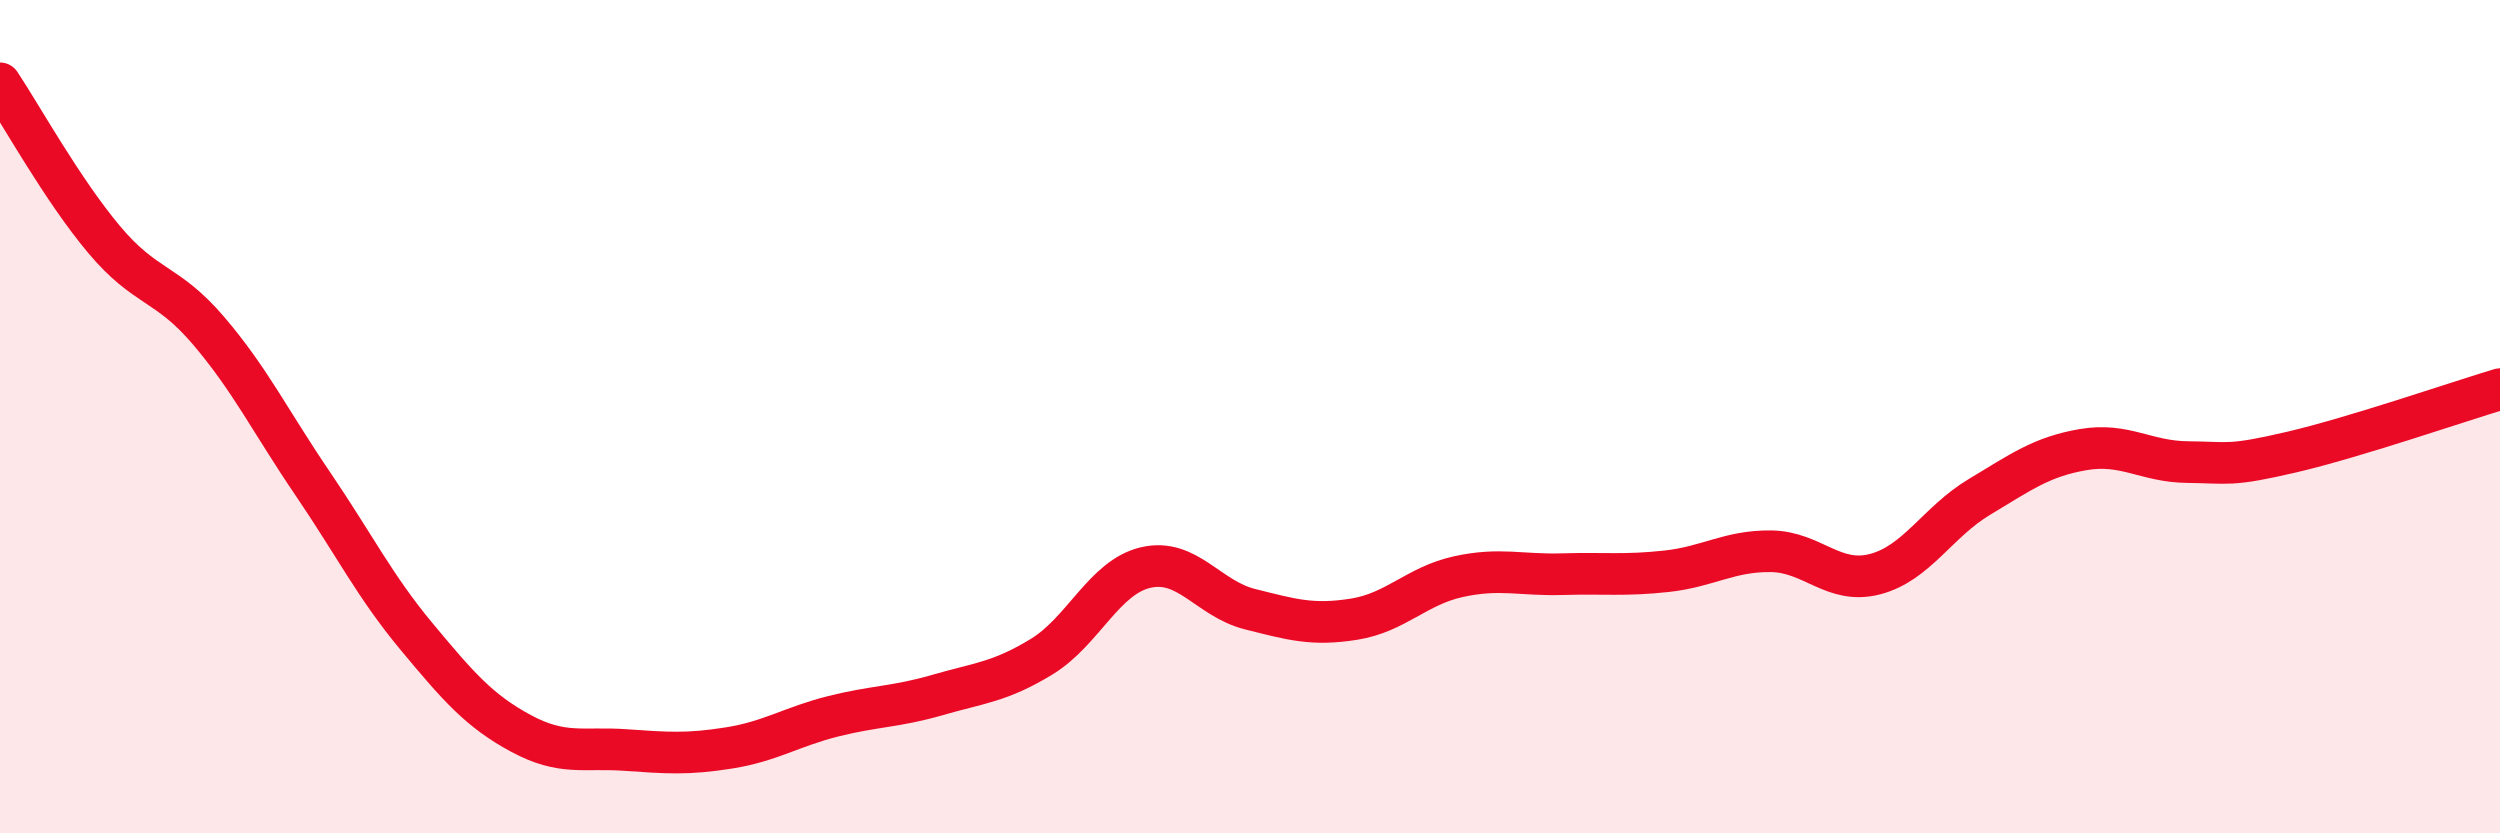 
    <svg width="60" height="20" viewBox="0 0 60 20" xmlns="http://www.w3.org/2000/svg">
      <path
        d="M 0,2 C 0.5,2.75 1.5,4.56 2.5,5.75 C 3.5,6.94 4,6.76 5,7.93 C 6,9.1 6.5,10.13 7.5,11.6 C 8.5,13.07 9,14.08 10,15.28 C 11,16.48 11.5,17.06 12.5,17.6 C 13.5,18.14 14,17.93 15,18 C 16,18.07 16.5,18.11 17.5,17.95 C 18.5,17.79 19,17.44 20,17.19 C 21,16.94 21.5,16.97 22.5,16.68 C 23.5,16.39 24,16.37 25,15.76 C 26,15.15 26.5,13.85 27.5,13.62 C 28.5,13.39 29,14.37 30,14.62 C 31,14.87 31.5,15.02 32.5,14.86 C 33.5,14.7 34,14.06 35,13.84 C 36,13.62 36.5,13.81 37.5,13.78 C 38.5,13.75 39,13.82 40,13.71 C 41,13.6 41.5,13.22 42.5,13.23 C 43.5,13.24 44,14.04 45,13.78 C 46,13.52 46.5,12.53 47.5,11.93 C 48.5,11.33 49,10.96 50,10.79 C 51,10.62 51.5,11.08 52.5,11.09 C 53.5,11.1 53.5,11.2 55,10.85 C 56.5,10.5 59,9.64 60,9.34L60 20L0 20Z"
        fill="#EB0A25"
        opacity="0.1"
        stroke-linecap="round"
        stroke-linejoin="round"
      />
      <path
        d="M 0,2 C 0.5,2.75 1.5,4.56 2.5,5.75 C 3.5,6.94 4,6.76 5,7.93 C 6,9.1 6.5,10.13 7.5,11.6 C 8.5,13.07 9,14.08 10,15.28 C 11,16.48 11.5,17.06 12.5,17.6 C 13.5,18.14 14,17.93 15,18 C 16,18.07 16.5,18.11 17.5,17.95 C 18.5,17.79 19,17.44 20,17.19 C 21,16.94 21.5,16.97 22.5,16.68 C 23.5,16.39 24,16.37 25,15.76 C 26,15.15 26.5,13.85 27.5,13.62 C 28.5,13.39 29,14.37 30,14.62 C 31,14.87 31.5,15.02 32.5,14.86 C 33.5,14.7 34,14.06 35,13.84 C 36,13.62 36.5,13.81 37.5,13.78 C 38.5,13.75 39,13.82 40,13.71 C 41,13.6 41.5,13.22 42.5,13.23 C 43.5,13.24 44,14.04 45,13.78 C 46,13.52 46.5,12.53 47.5,11.93 C 48.5,11.33 49,10.96 50,10.79 C 51,10.62 51.5,11.08 52.5,11.09 C 53.5,11.1 53.5,11.2 55,10.85 C 56.5,10.5 59,9.64 60,9.34"
        stroke="#EB0A25"
        stroke-width="1"
        fill="none"
        stroke-linecap="round"
        stroke-linejoin="round"
      />
    </svg>
  